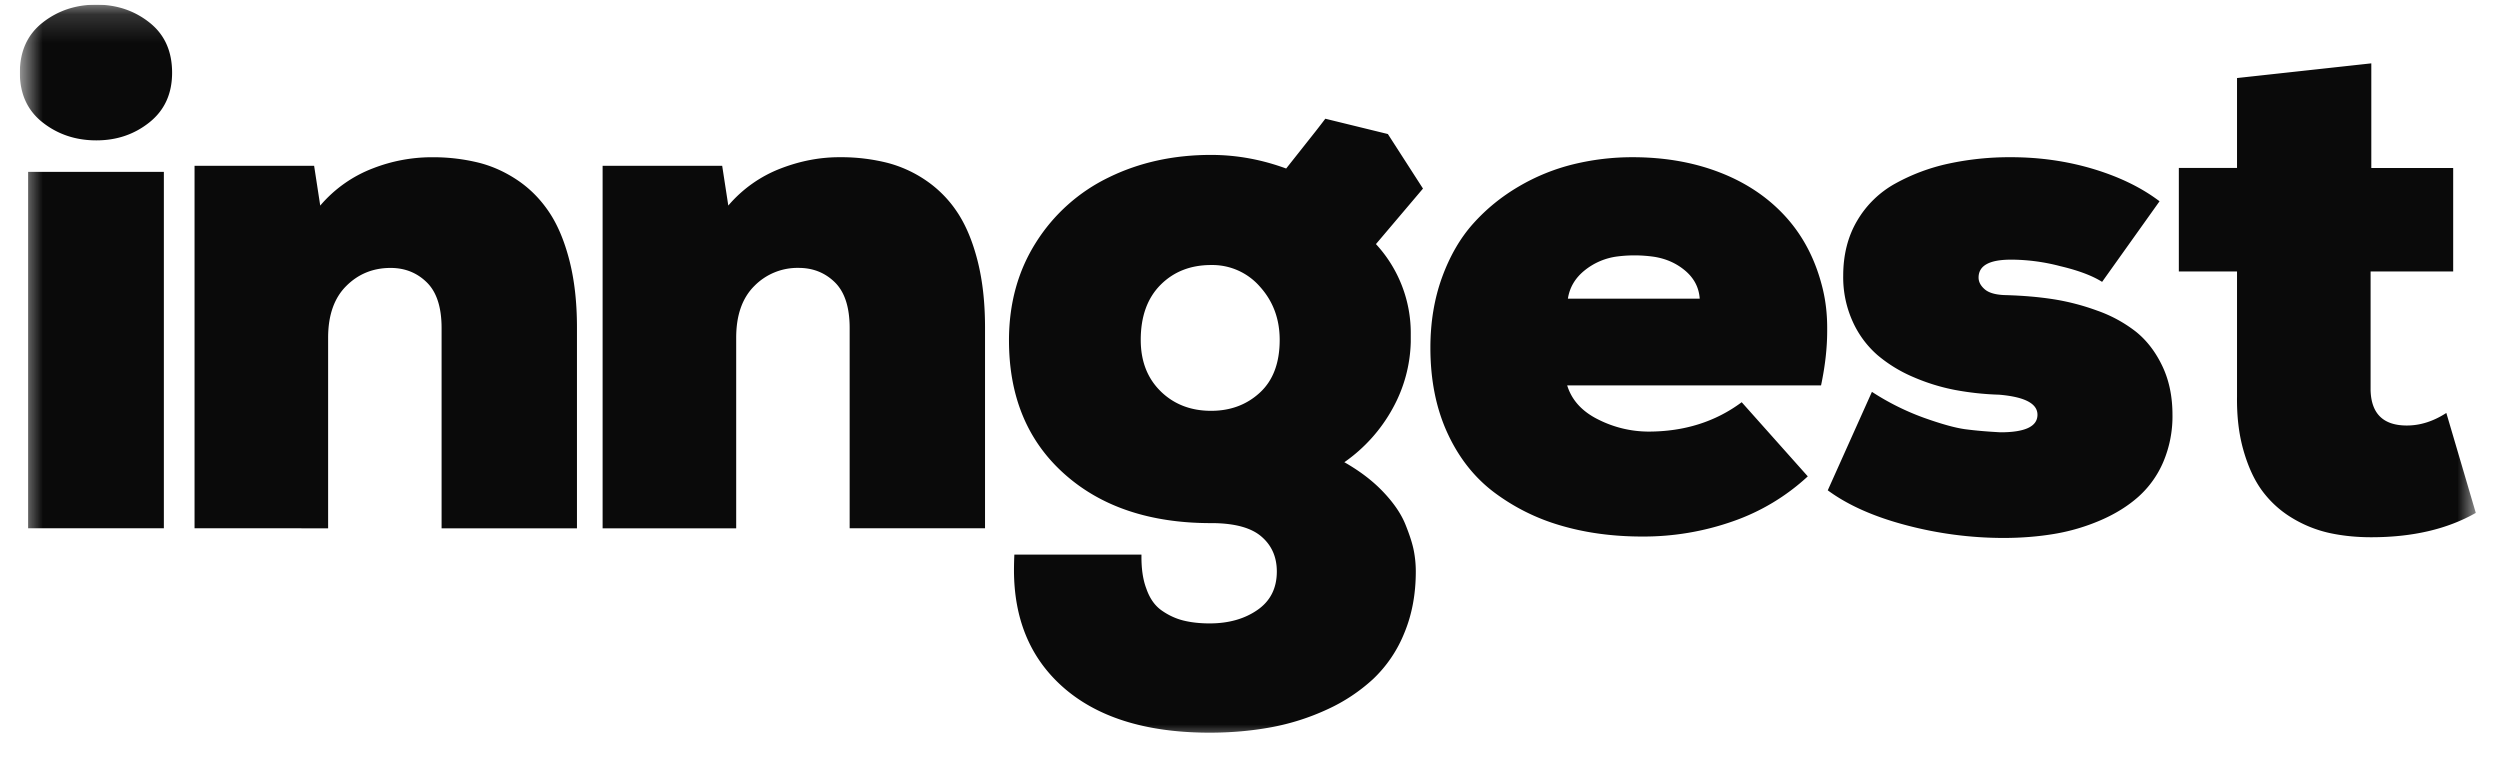 <svg xmlns="http://www.w3.org/2000/svg" width="88" height="27" fill="none"><g clip-path="url(#a)"><mask id="b" width="88" height="27" x="0" y="0" maskUnits="userSpaceOnUse" style="mask-type:luminance"><path fill="#fff" d="M87.2.163H.7v25.95h86.5V.163z"/></mask><g mask="url(#b)"><path fill="#0A0A0A" fill-rule="evenodd" d="M1.502.794c-.535.42-.803 1.008-.803 1.765 0 .748.268 1.332.803 1.752.535.42 1.165.63 1.89.63.716 0 1.34-.211 1.87-.636.53-.424.796-1.006.796-1.746 0-.757-.265-1.345-.796-1.765-.53-.42-1.154-.63-1.87-.63-.725 0-1.355.21-1.89.63zM5.768 6.05H.99v12.545h4.778V6.051zm1.08 12.545V5.837h4.209l.215 1.4a4.58 4.58 0 0 1 1.857-1.312 5.706 5.706 0 0 1 2.048-.39h.127a6.69 6.69 0 0 1 1.56.195c.476.122.93.328 1.36.618.429.29.796.66 1.099 1.11.303.449.543 1.018.72 1.707.177.69.266 1.476.266 2.358v7.073h-4.765v-7.048c0-.73-.173-1.267-.519-1.607-.345-.34-.77-.51-1.276-.51-.615 0-1.136.211-1.561.636-.426.424-.638 1.032-.638 1.822v6.707H6.848zM21.212 5.837v12.76h4.702v-6.708c0-.79.212-1.398.638-1.822a2.126 2.126 0 0 1 1.561-.637c.506 0 .931.17 1.277.51.345.341.518.877.518 1.608v7.048h4.765v-7.073c0-.882-.089-1.668-.266-2.358-.177-.689-.417-1.258-.72-1.708a4.06 4.06 0 0 0-1.1-1.11 4.344 4.344 0 0 0-1.358-.617 6.69 6.69 0 0 0-1.561-.196h-.127c-.682 0-1.365.13-2.047.391a4.579 4.579 0 0 0-1.858 1.311l-.215-1.399h-4.209zm14.304 6.147c0-1.303.318-2.455.954-3.455a6.22 6.22 0 0 1 2.566-2.288c1.074-.525 2.273-.788 3.595-.788.894 0 1.774.16 2.642.479l1.04-1.314c.14-.179.252-.325.338-.439l2.202.539 1.236 1.92-1.656 1.954a4.615 4.615 0 0 1 1.226 3.19v.252a5.07 5.07 0 0 1-.632 2.333 5.574 5.574 0 0 1-1.706 1.903c.547.311 1.004.66 1.37 1.047.367.386.627.767.778 1.14.152.375.25.684.297.927.047.244.07.488.07.732 0 .798-.135 1.521-.405 2.168a4.58 4.58 0 0 1-1.093 1.614 6.143 6.143 0 0 1-1.63 1.078 8.236 8.236 0 0 1-1.966.624c-.682.126-1.403.19-2.161.19-2.284 0-4.032-.56-5.245-1.677-1.096-1.01-1.644-2.358-1.644-4.048 0-.176.005-.357.013-.542h4.474v.088c0 .414.051.766.153 1.057l.024.066c.118.336.297.588.537.756.24.168.495.286.765.353s.577.101.923.101c.665 0 1.226-.158 1.68-.473.456-.315.683-.767.683-1.355 0-.513-.183-.925-.55-1.236-.352-.299-.909-.454-1.67-.466h-.093c-2.157 0-3.882-.58-5.175-1.74-1.294-1.16-1.94-2.723-1.94-4.69zm5.34 1.79c-.468-.458-.702-1.062-.702-1.81 0-.823.232-1.468.695-1.935.464-.466 1.058-.7 1.782-.7a2.22 2.22 0 0 1 1.726.77c.459.512.688 1.134.688 1.865 0 .807-.231 1.425-.695 1.854-.463.428-1.036.643-1.719.643-.716 0-1.308-.23-1.776-.687zm9.494-1.532c0-.9.137-1.725.41-2.478.274-.752.64-1.384 1.1-1.897.46-.513.995-.948 1.605-1.305a7.147 7.147 0 0 1 1.928-.782 8.743 8.743 0 0 1 2.073-.246c1.137 0 2.172.183 3.103.549.93.365 1.704.893 2.319 1.582.615.69 1.04 1.53 1.277 2.522.1.42.15.861.152 1.323v.14c0 .596-.072 1.235-.216 1.916h-8.936c.16.52.527.922 1.1 1.204a3.944 3.944 0 0 0 1.757.422c1.264 0 2.36-.345 3.286-1.034l2.326 2.61a7.504 7.504 0 0 1-2.636 1.582 9.473 9.473 0 0 1-3.191.536c-1.037 0-1.995-.13-2.876-.39a7.258 7.258 0 0 1-2.357-1.18c-.69-.525-1.234-1.22-1.63-2.086-.396-.866-.594-1.862-.594-2.988zm9.48-1.728h-4.64c.06-.395.256-.727.588-.995a2.287 2.287 0 0 1 1.157-.492 4.807 4.807 0 0 1 1.29.012c.429.068.797.234 1.105.498.308.265.474.59.5.977zm4.507 6.746 1.555-3.467a8.88 8.88 0 0 0 1.833.914c.623.222 1.11.357 1.46.403.35.046.76.082 1.232.107.868 0 1.302-.206 1.302-.618 0-.395-.451-.63-1.353-.706a10.041 10.041 0 0 1-1.535-.164 6.985 6.985 0 0 1-1.473-.453 4.926 4.926 0 0 1-1.27-.776 3.437 3.437 0 0 1-.872-1.179 3.775 3.775 0 0 1-.335-1.613c0-.74.164-1.387.493-1.942a3.53 3.53 0 0 1 1.34-1.305 6.858 6.858 0 0 1 1.87-.7 10.15 10.15 0 0 1 2.2-.227c1.019 0 1.988.14 2.906.416.919.278 1.694.656 2.326 1.135l-2.022 2.837c-.326-.206-.781-.382-1.368-.528l-.111-.027a6.899 6.899 0 0 0-1.656-.227h-.076c-.758 0-1.137.21-1.137.63 0 .152.073.29.221.417.138.117.361.184.671.199l.068.002c.59.017 1.138.063 1.643.14a8.18 8.18 0 0 1 1.561.402 4.79 4.79 0 0 1 1.372.744c.379.303.689.704.929 1.205.24.5.36 1.073.36 1.72a4.1 4.1 0 0 1-.322 1.658 3.466 3.466 0 0 1-.879 1.23c-.37.328-.813.603-1.327.825a7.031 7.031 0 0 1-1.624.48c-.569.096-1.17.144-1.801.144a13.42 13.42 0 0 1-3.413-.447c-1.137-.298-2.06-.708-2.768-1.23zM76.695 5.913v3.643h2.048v4.4c-.009.69.063 1.308.215 1.854.168.605.396 1.099.682 1.481.287.383.636.698 1.05.946a4.34 4.34 0 0 0 1.301.523c.455.1.948.151 1.479.151 1.45 0 2.675-.285 3.678-.857l-1.037-3.518c-.455.295-.918.442-1.39.442-.826 0-1.251-.412-1.276-1.236V9.556h2.907V5.913H83.47V2.23l-4.727.517v3.165h-2.048z" clip-rule="evenodd"/></g></g><defs><clipPath id="a"><path fill="#fff" d="M.695.162h86.5v25.95H.695z"/></clipPath></defs></svg>